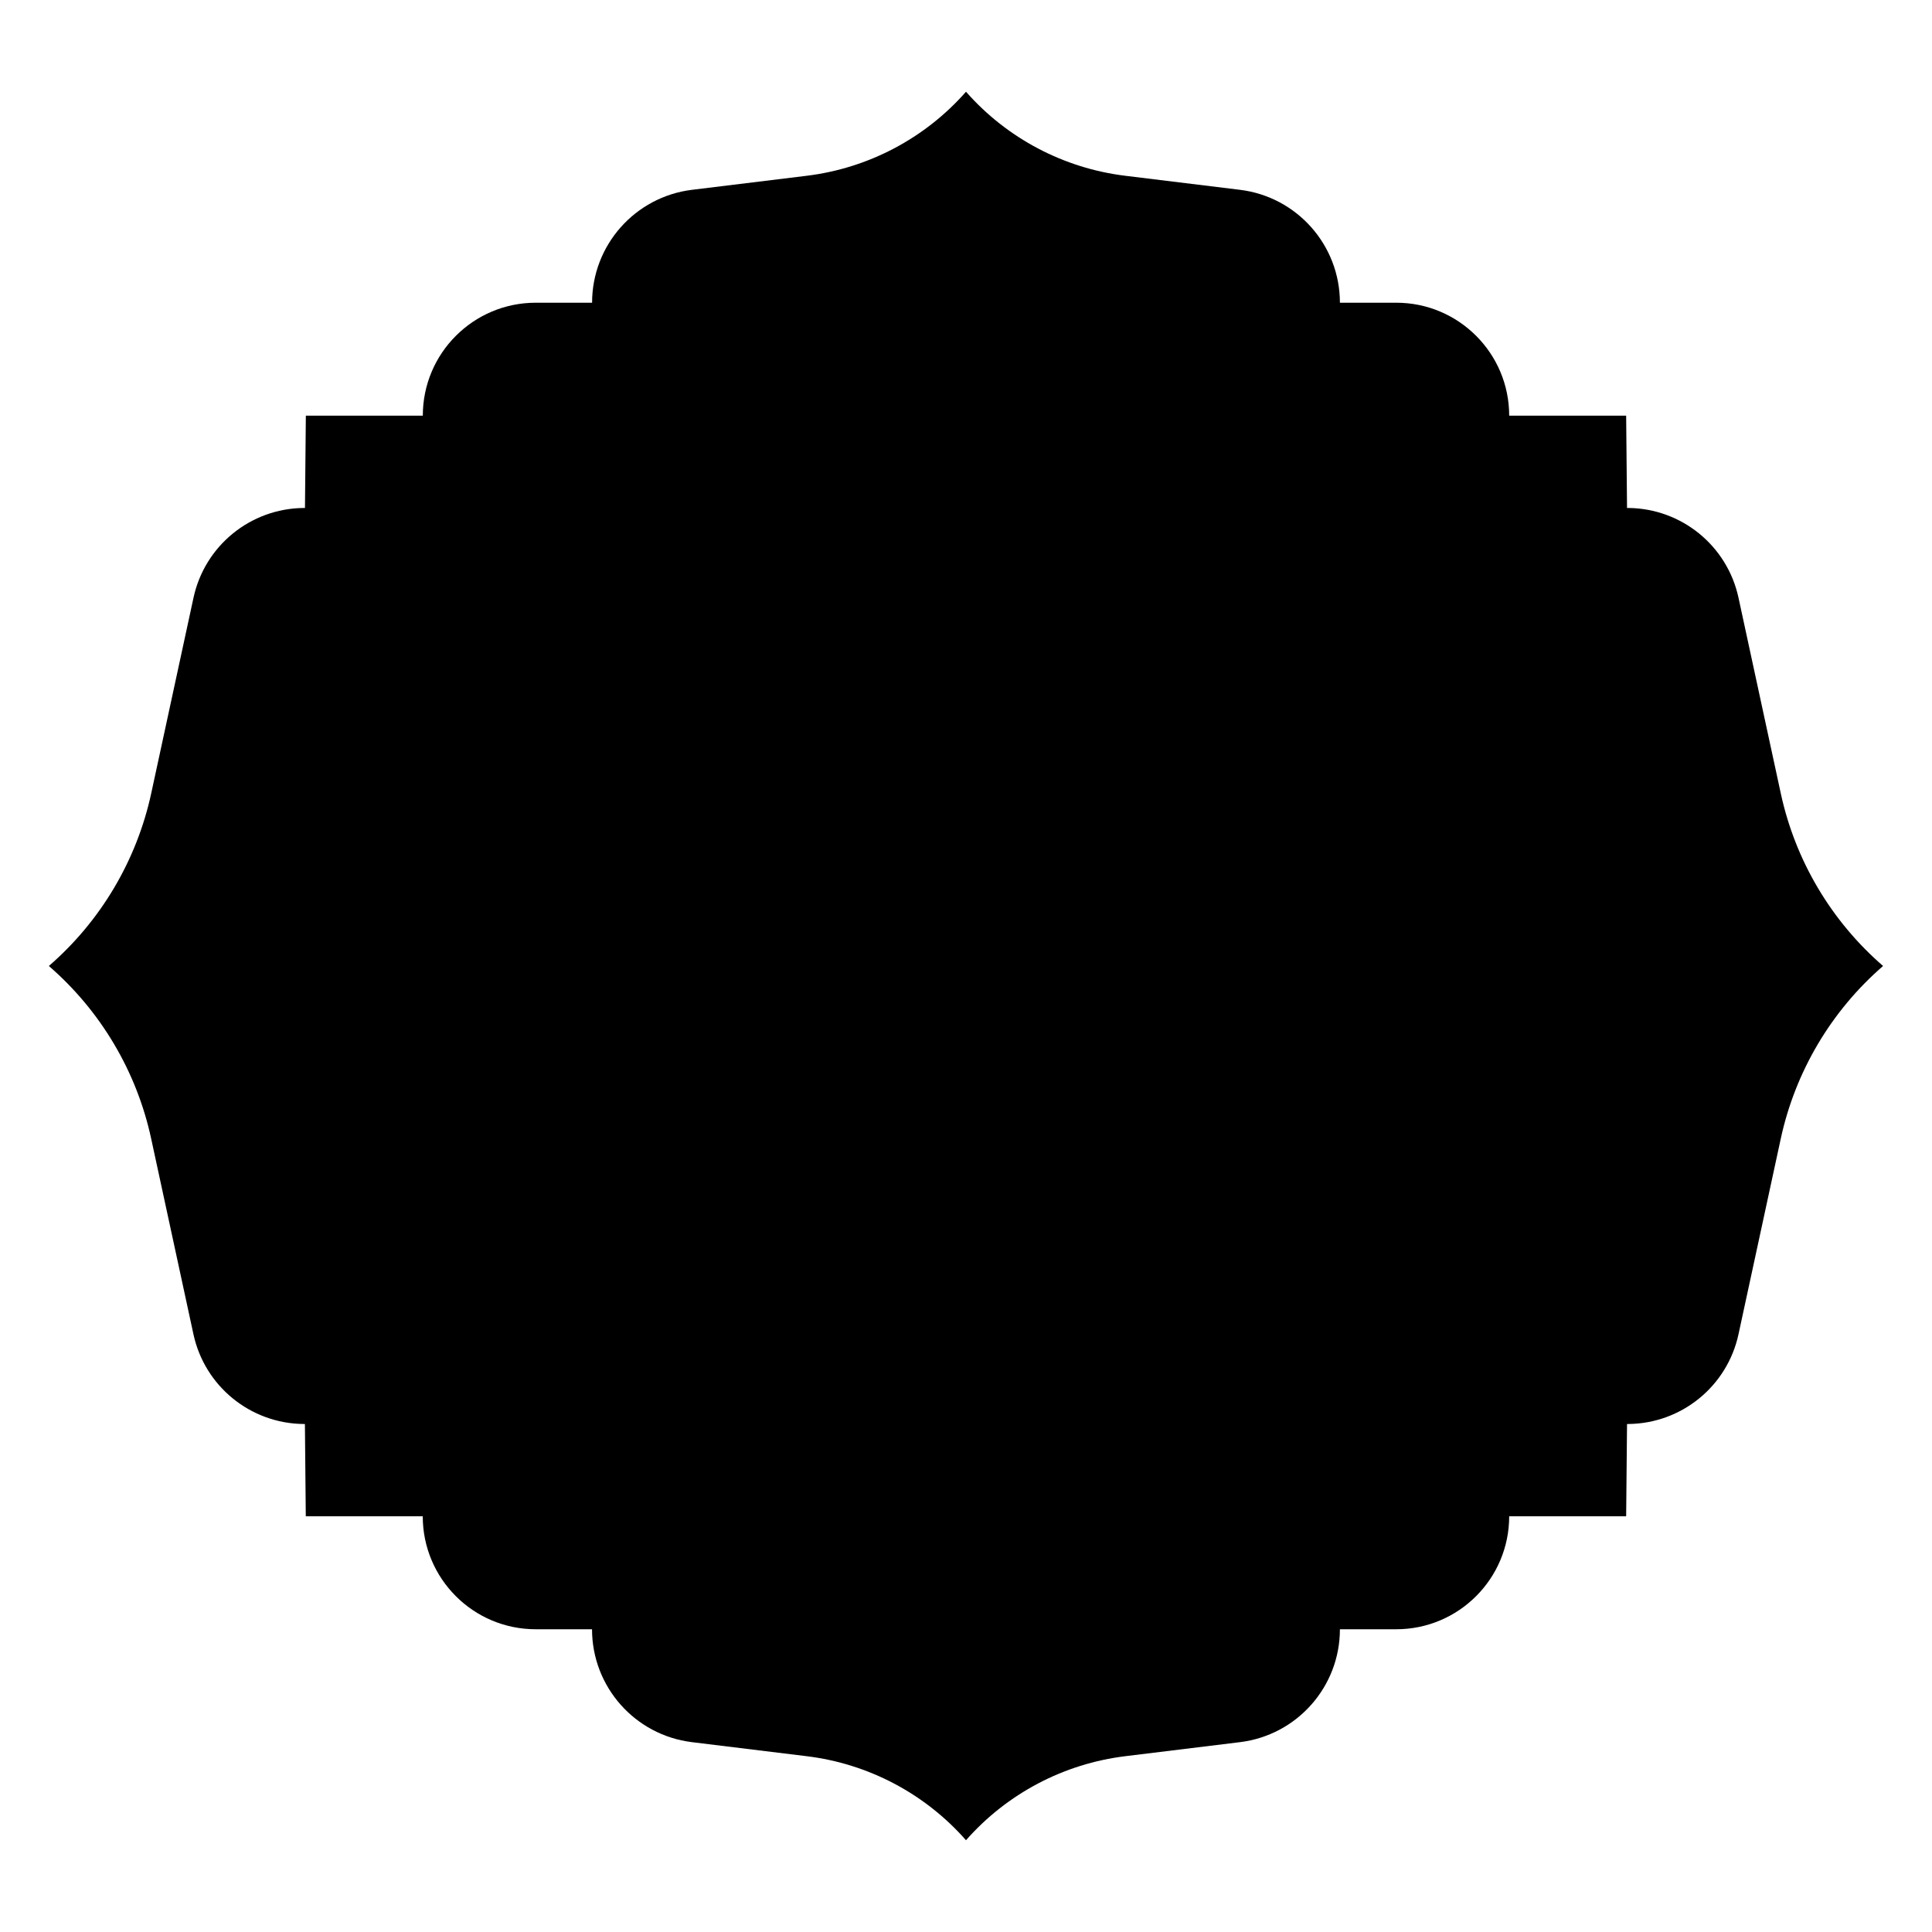 <?xml version="1.0" encoding="UTF-8"?>
<!-- Uploaded to: ICON Repo, www.svgrepo.com, Generator: ICON Repo Mixer Tools -->
<svg fill="#000000" width="800px" height="800px" version="1.1" viewBox="144 144 512 512" xmlns="http://www.w3.org/2000/svg">
 <path d="m400 631.68c10.863-12.348 25.891-20.27 42.215-22.27l30.387-3.719c15.125-1.852 26.488-14.691 26.488-29.922h14.926c16.531 0 29.934-13.402 29.934-29.934h30.996l0.234-24.461h0.363c14.09-0.137 26.203-10.008 29.176-23.785l11.199-51.816c3.848-17.789 13.363-33.859 27.117-45.777-13.758-11.918-23.281-27.984-27.117-45.777l-11.199-51.816c-2.973-13.777-15.094-23.645-29.176-23.785h-0.363l-0.234-24.461h-30.996c0-16.531-13.402-29.934-29.934-29.934h-14.926c0-15.23-11.367-28.074-26.488-29.922l-30.387-3.719c-16.324-1.996-31.352-9.918-42.215-22.27-10.863 12.348-25.891 20.27-42.215 22.27l-30.387 3.719c-15.125 1.852-26.488 14.691-26.488 29.922h-14.926c-16.531 0-29.934 13.402-29.934 29.934h-30.996l-0.234 24.461h-0.363c-14.09 0.137-26.203 10.008-29.176 23.785l-11.199 51.816c-3.852 17.789-13.375 33.859-27.133 45.777 13.758 11.918 23.281 27.984 27.117 45.777l11.199 51.816c2.973 13.777 15.094 23.645 29.176 23.785h0.363l0.234 24.461h30.996c0 16.531 13.402 29.934 29.934 29.934h14.926c0 15.23 11.367 28.074 26.488 29.922l30.387 3.719c16.34 1.988 31.367 9.918 42.23 22.27z"/>
</svg>